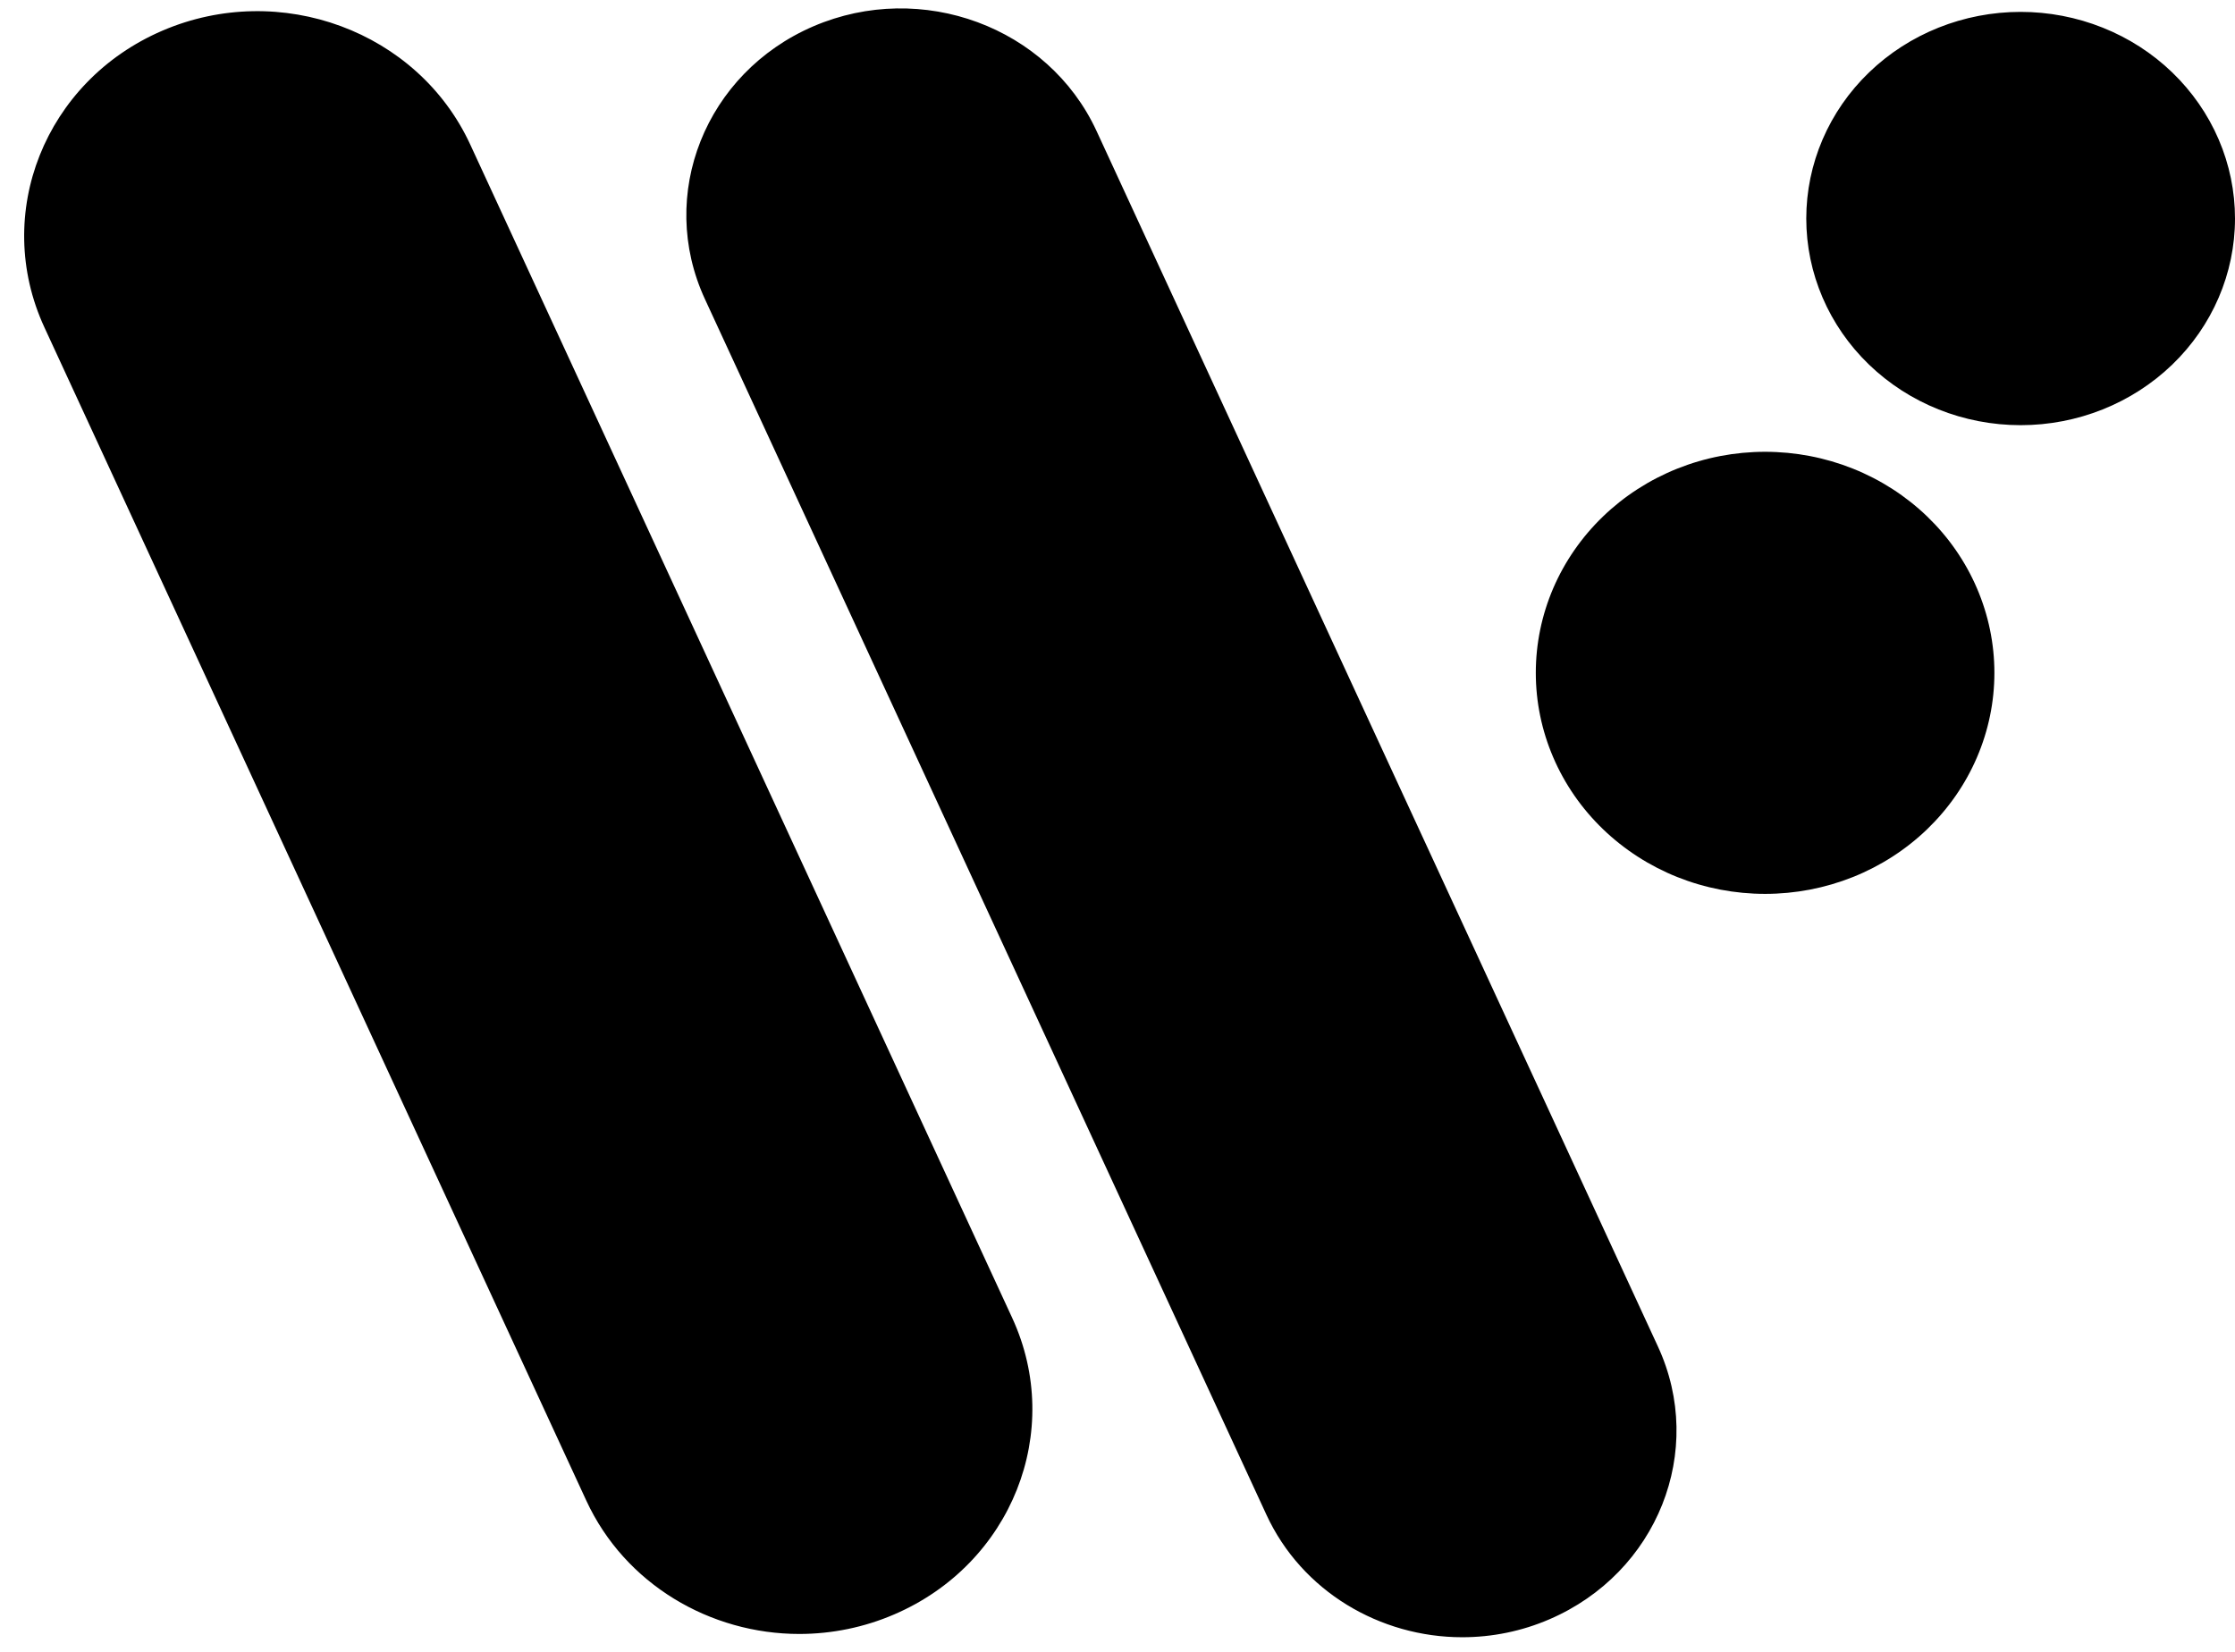<svg width="69" height="51" viewBox="0 0 69 51" fill="none" xmlns="http://www.w3.org/2000/svg">
<path d="M24.68 50.448C21.926 50.448 19.295 48.913 18.101 46.331L1.37 10.105C-0.246 6.605 1.385 2.504 5.016 0.946C8.647 -0.612 12.901 0.961 14.517 4.461L31.248 40.687C32.864 44.187 31.233 48.289 27.602 49.846C26.683 50.242 25.687 50.447 24.68 50.448ZM45.143 50.549C42.609 50.549 40.191 49.137 39.095 46.761L21.763 9.235C20.275 6.015 21.778 2.246 25.114 0.811C28.45 -0.619 32.364 0.826 33.852 4.042L51.184 41.572C52.672 44.792 51.168 48.561 47.832 49.996C46.986 50.361 46.07 50.549 45.143 50.549ZM69 6.747C69 8.439 68.303 10.062 67.062 11.258C65.82 12.455 64.137 13.127 62.382 13.127C60.627 13.127 58.944 12.455 57.702 11.258C56.461 10.062 55.764 8.439 55.764 6.747C55.764 5.055 56.461 3.432 57.702 2.236C58.943 1.039 60.627 0.367 62.382 0.367C63.251 0.367 64.111 0.532 64.914 0.853C65.717 1.173 66.447 1.643 67.061 2.235C67.676 2.828 68.164 3.531 68.496 4.305C68.829 5.079 69 5.909 69 6.747ZM61.572 20.773C61.572 21.67 61.389 22.557 61.033 23.385C60.678 24.213 60.156 24.965 59.499 25.599C58.841 26.233 58.061 26.736 57.202 27.079C56.343 27.422 55.423 27.598 54.493 27.598C53.563 27.598 52.643 27.422 51.784 27.079C50.925 26.736 50.145 26.233 49.487 25.599C48.83 24.966 48.308 24.213 47.953 23.385C47.597 22.557 47.414 21.67 47.414 20.774C47.414 19.877 47.597 18.99 47.952 18.162C48.308 17.334 48.83 16.581 49.487 15.948C50.144 15.314 50.925 14.811 51.784 14.468C52.643 14.125 53.563 13.949 54.493 13.949C55.423 13.949 56.343 14.125 57.202 14.468C58.061 14.811 58.841 15.314 59.499 15.948C60.156 16.581 60.678 17.334 61.033 18.162C61.389 18.99 61.572 19.877 61.572 20.773Z" fill="black"/>
</svg>
